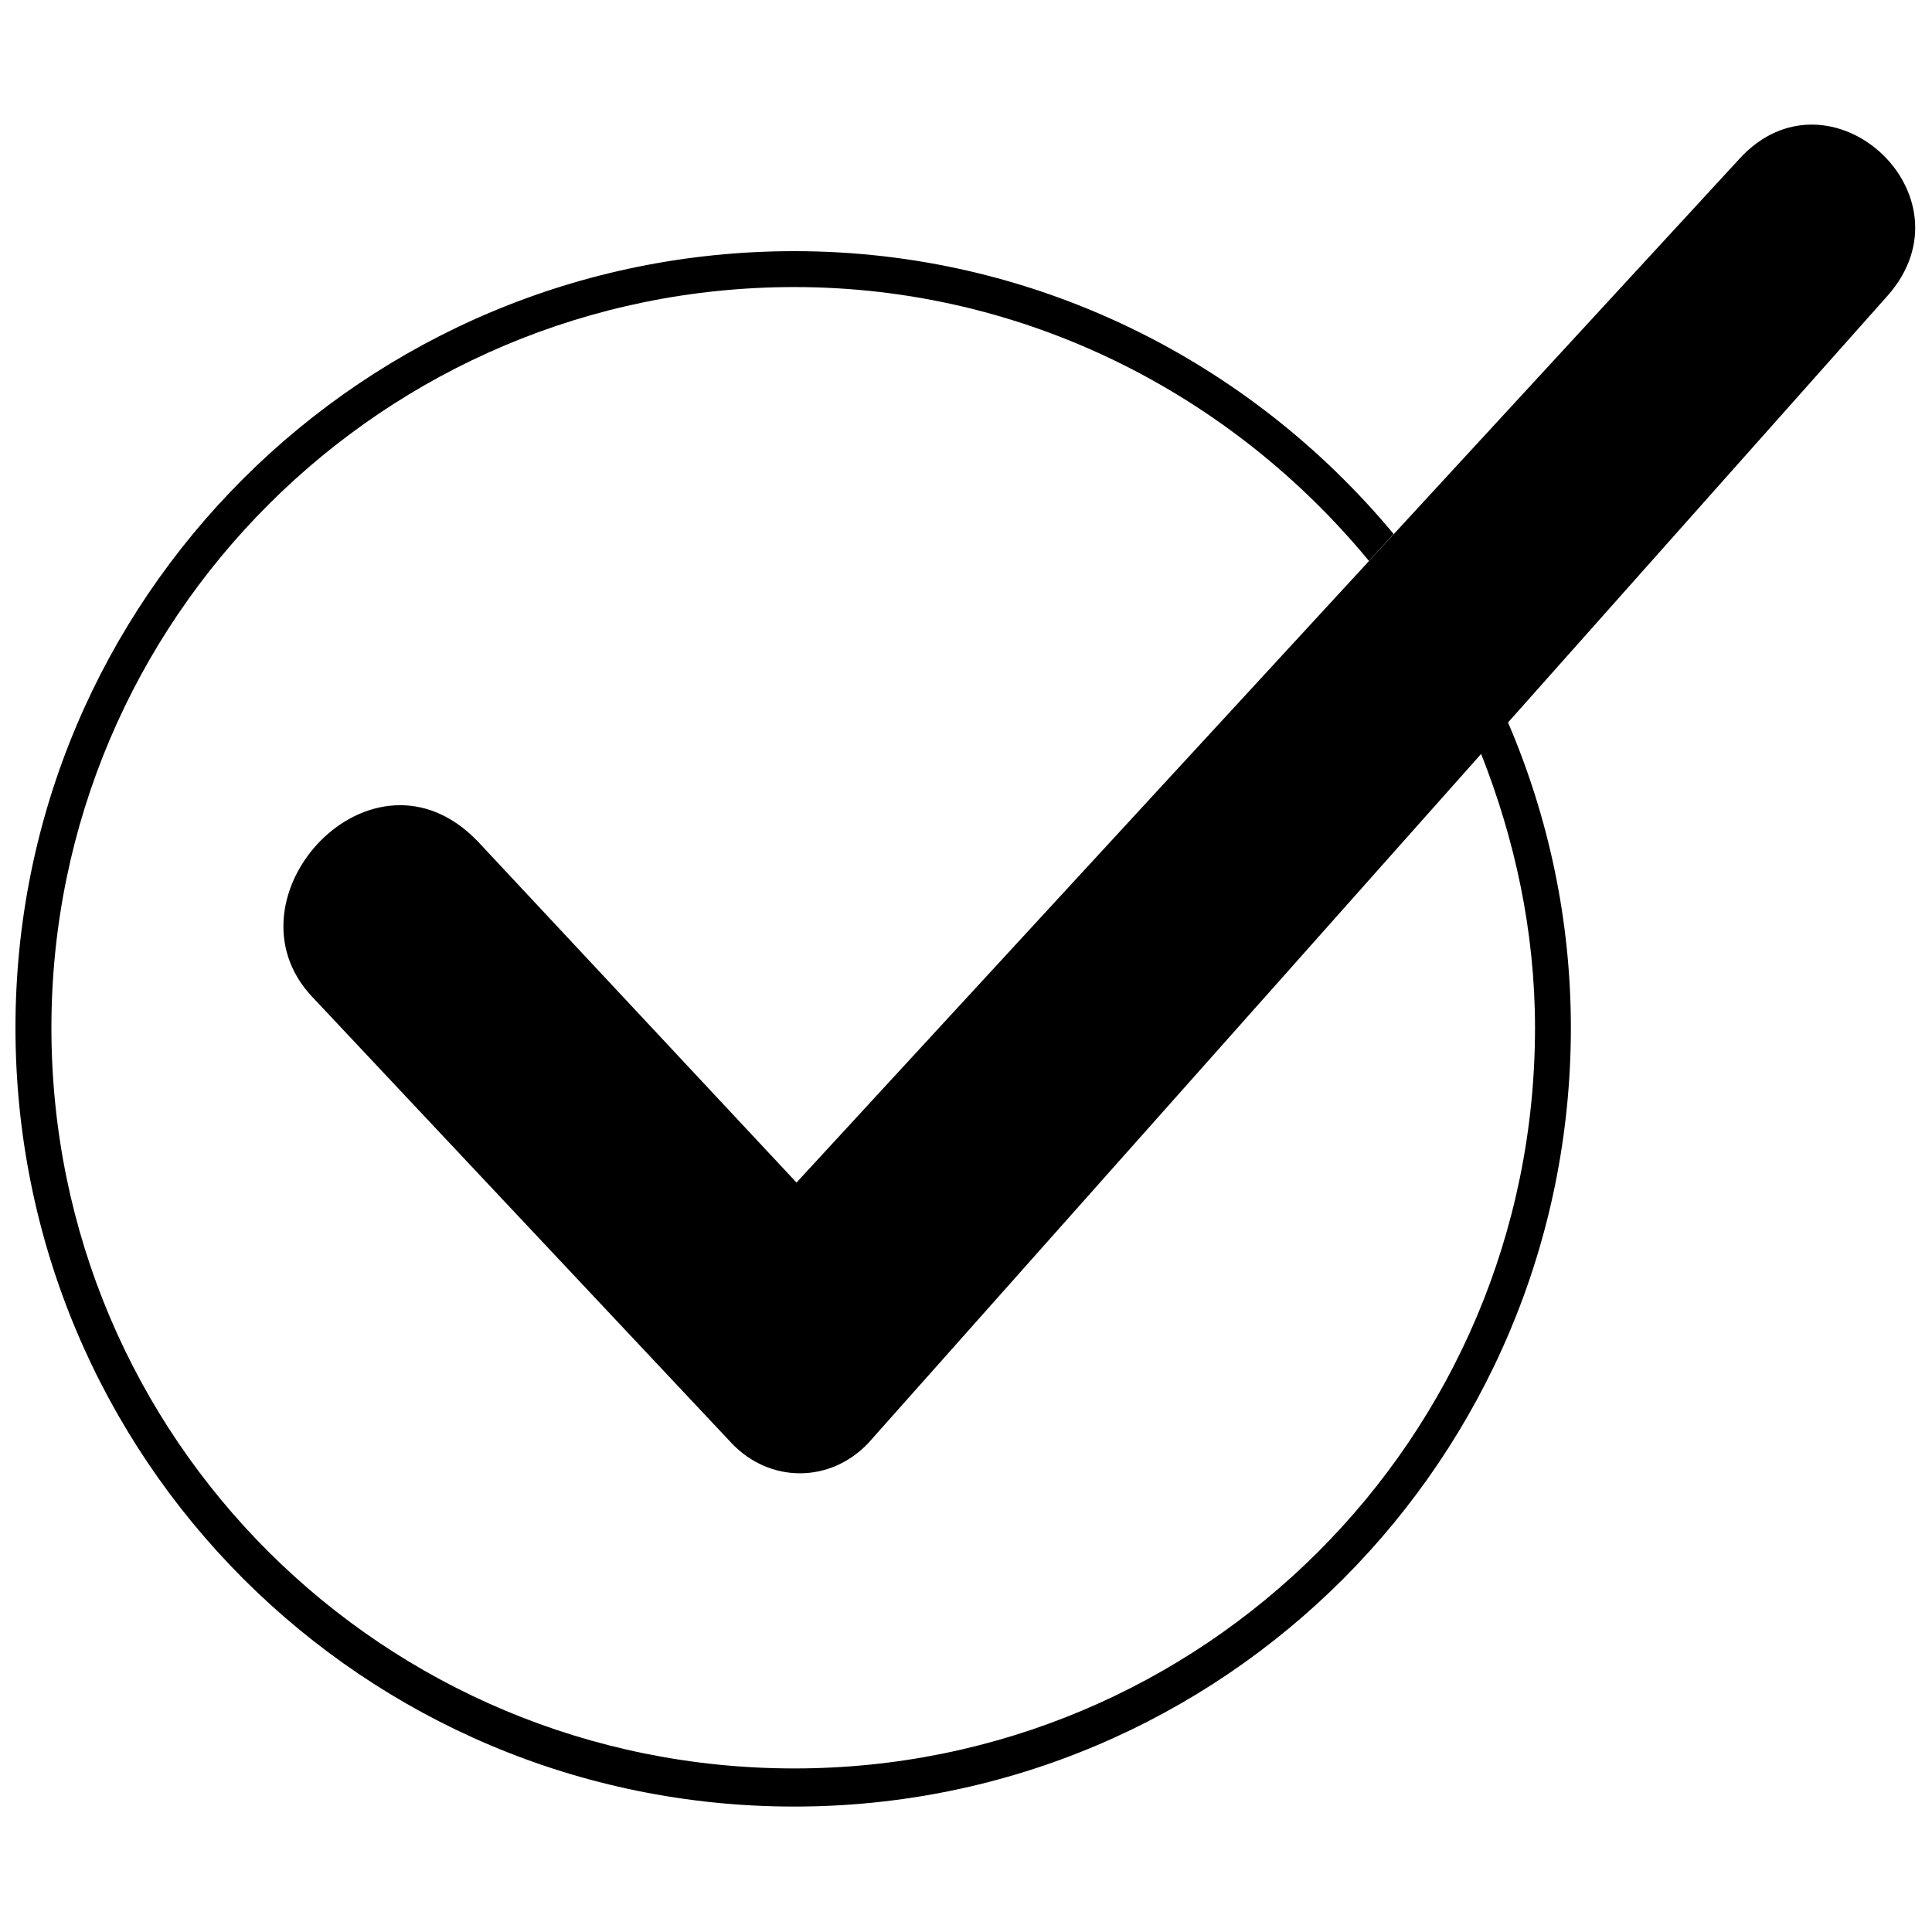 <?xml version="1.0" encoding="UTF-8"?>
<!-- Uploaded to: SVG Repo, www.svgrepo.com, Generator: SVG Repo Mixer Tools -->
<svg width="800px" height="800px" version="1.1" viewBox="144 144 512 512" xmlns="http://www.w3.org/2000/svg">
 <defs>
  <clipPath id="a">
   <path d="m148.09 177h503.81v446h-503.81z"/>
  </clipPath>
 </defs>
 <g clip-path="url(#a)">
  <path d="m270.62 366.98 84.465 90.41 249.82-271.23c23.793-26.172 63.051 9.516 39.258 36.285l-100.52 113.02c10.707 24.98 16.656 52.344 16.656 80.895 0 114.2-92.195 206.4-205.8 206.4-114.2 0-206.4-92.195-206.4-206.4 0-113.61 92.195-205.8 206.4-205.8 63.645 0 120.75 29.145 158.82 74.945l-6.543 7.137c-36.285-44.016-91.008-72.566-152.27-72.566-108.85 0-196.88 88.031-196.88 196.29 0 108.85 88.031 196.29 196.88 196.29 108.26 0 196.29-87.438 196.29-196.29 0-25.578-5.352-49.965-14.277-72.566l-162.39 182.61c-10.113 10.707-26.172 10.707-36.285 0l-111.23-118.37c-24.387-26.172 16.059-70.188 44.016-41.043z" fill-rule="evenodd"/>
 </g>
</svg>
